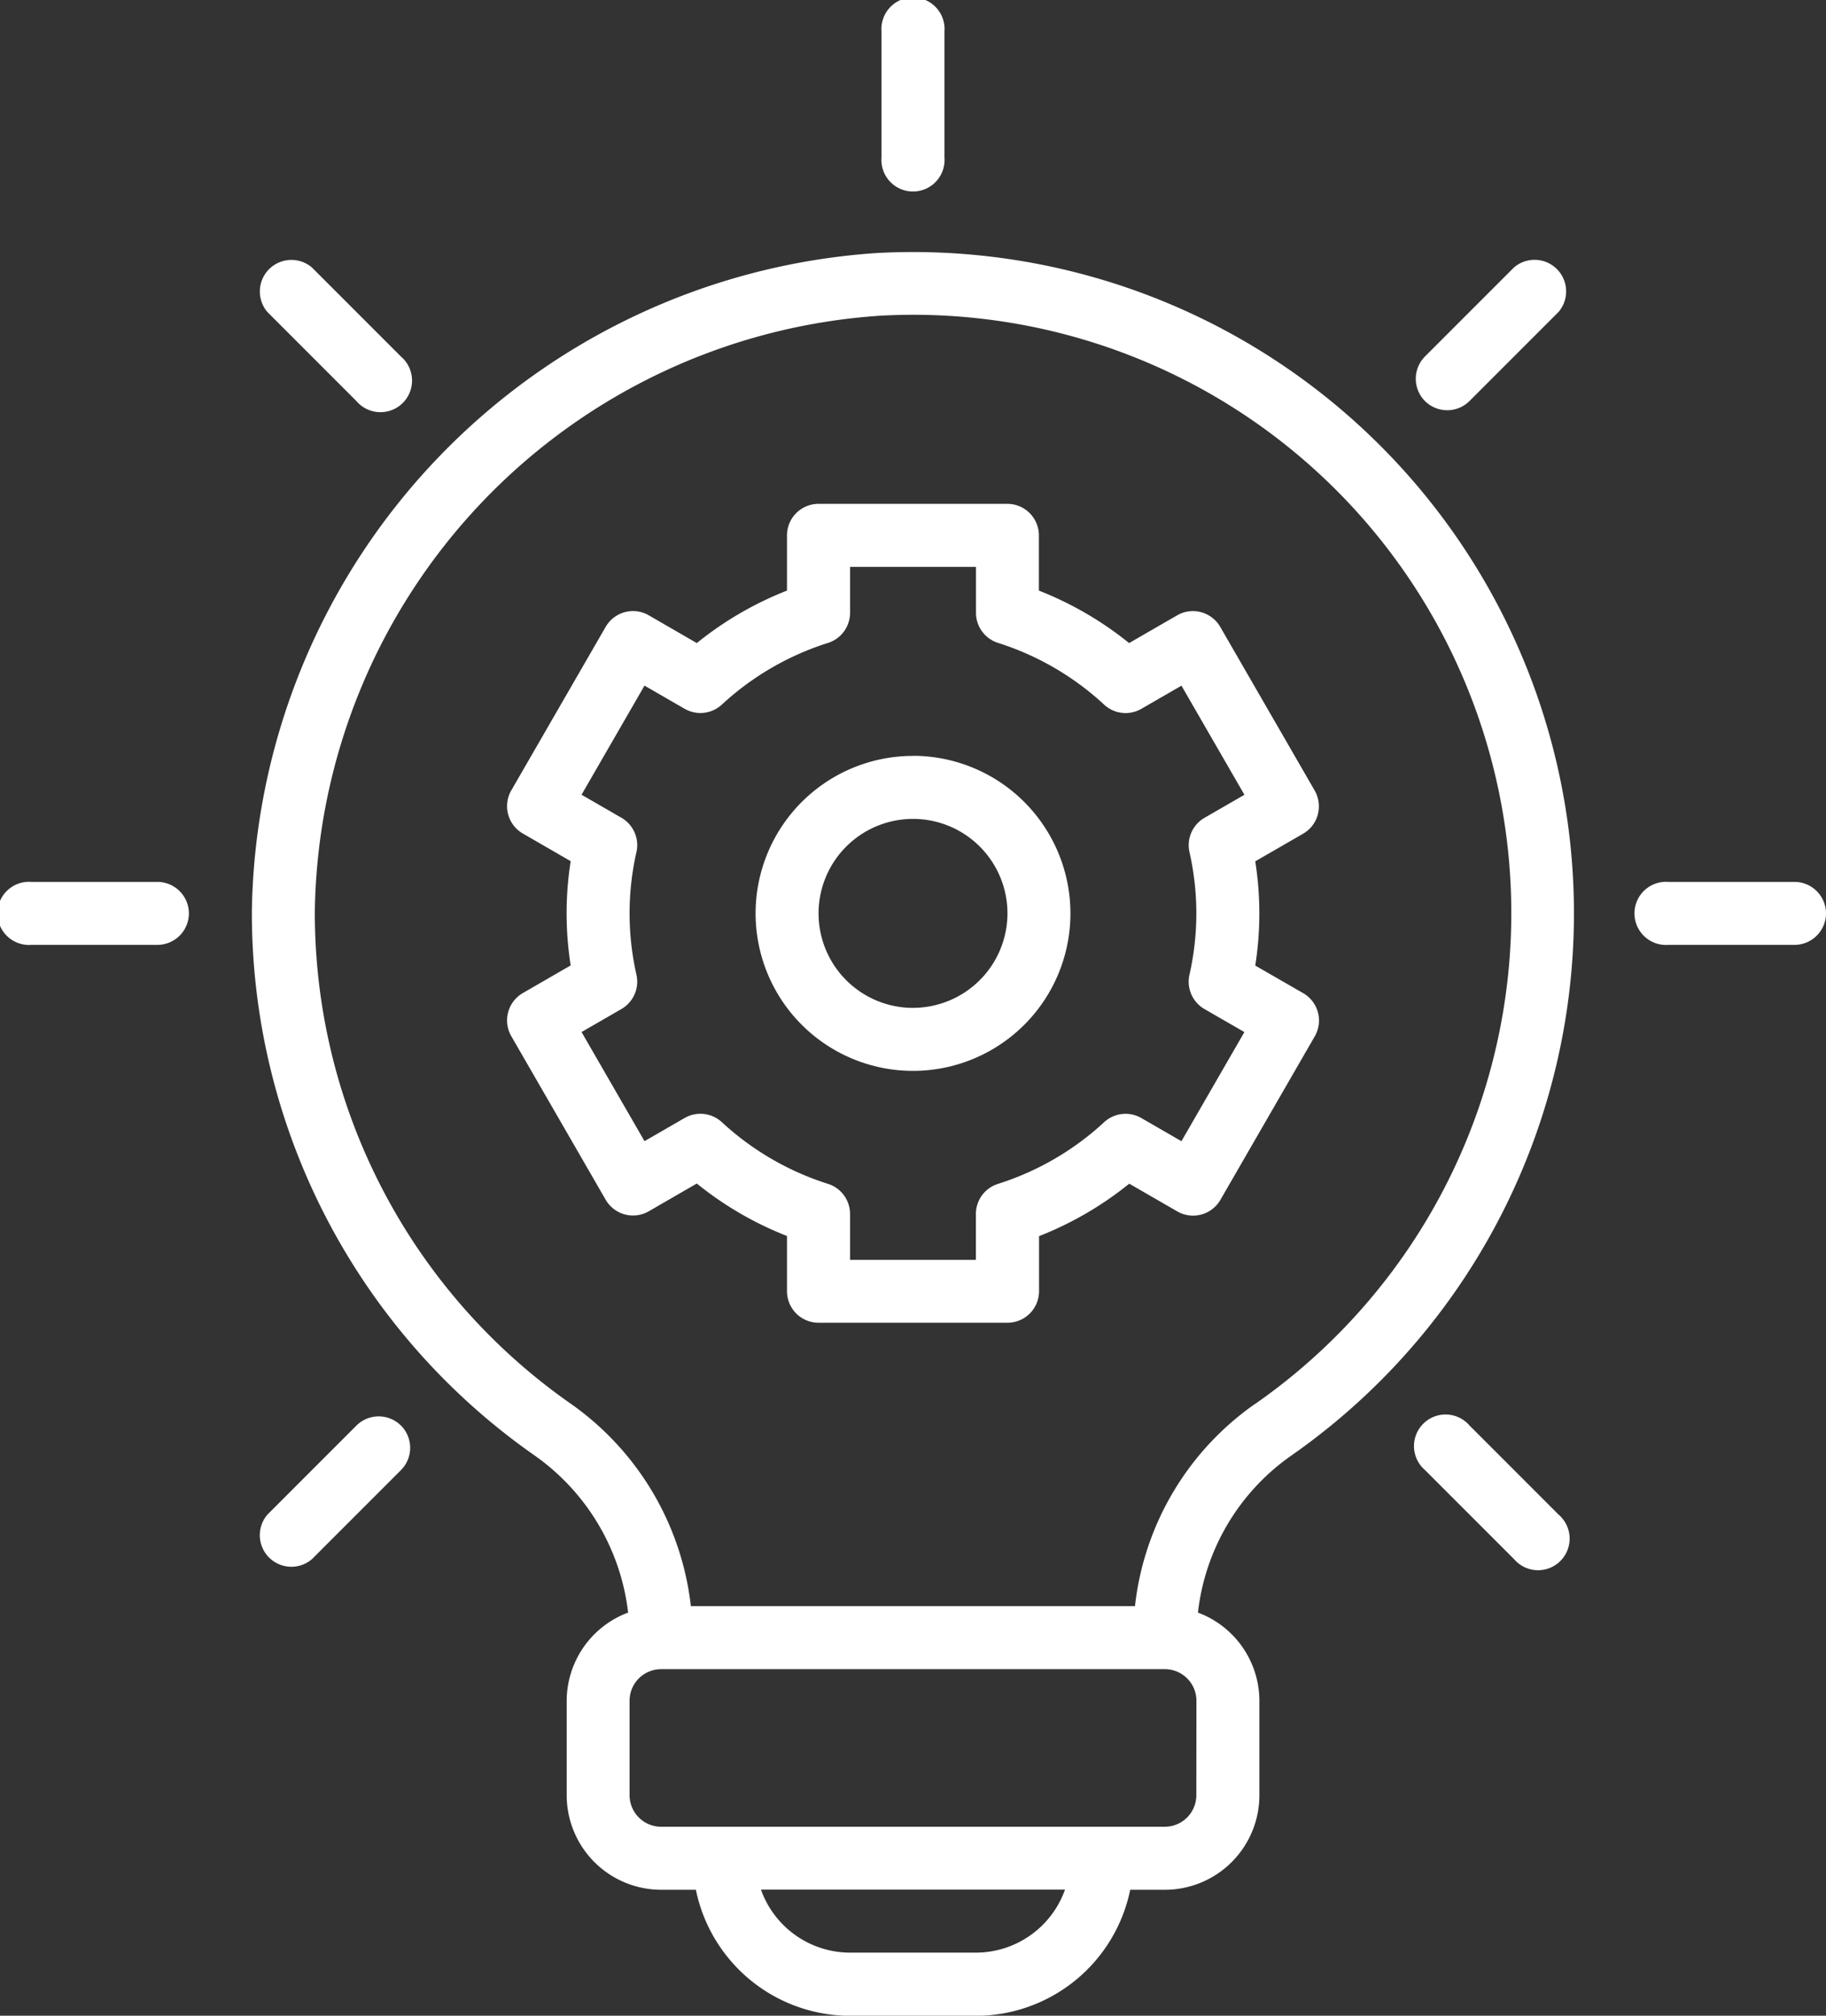 <?xml version="1.0" encoding="UTF-8"?>
<svg xmlns="http://www.w3.org/2000/svg" width="57.825" height="63.807" viewBox="0 0 57.825 63.807">
  <rect x="0" y="0" width="57.825" height="63.807" fill="#333333" stroke="none"/>
  <defs>
    <style>
      .cls-1 {
        fill: #fff;
      }
    </style>
  </defs>
  <path id="noun-innovation-6601590" class="cls-1" d="M84.007,8A21.2,21.2,0,0,0,64.225,28.819a20.95,20.95,0,0,0,8.94,17.234,7.079,7.079,0,0,1,2.975,4.983,2.988,2.988,0,0,0-1.945,2.792v2.991a2.994,2.994,0,0,0,2.991,2.991h1.1A4.993,4.993,0,0,0,83.168,63.8h3.988A4.993,4.993,0,0,0,92.04,59.81h1.1a2.994,2.994,0,0,0,2.991-2.991V53.828a2.988,2.988,0,0,0-1.946-2.792,7.022,7.022,0,0,1,2.949-4.965A20.933,20.933,0,0,0,84.007,8ZM87.155,61.8H83.167a3,3,0,0,1-2.82-1.994h9.628A3,3,0,0,1,87.155,61.8Zm6.979-4.985a1,1,0,0,1-1,1H77.186a1,1,0,0,1-1-1V53.827a1,1,0,0,1,1-1H93.137a1,1,0,0,1,1,1Zm1.857-12.383a9.018,9.018,0,0,0-3.8,6.4H78.127a9.079,9.079,0,0,0-3.818-6.418,18.953,18.953,0,0,1-8.09-15.593,19.176,19.176,0,0,1,17.9-18.837A18.938,18.938,0,0,1,95.991,44.435ZM84.164,4.975V.987a1,1,0,1,1,1.994,0V4.975a1,1,0,1,1-1.994,0ZM64.718,9.868a1,1,0,0,1,1.41-1.41l2.82,2.82a1,1,0,1,1-1.41,1.41ZM62.231,28.9a1,1,0,0,1-1,1H57.246a1,1,0,1,1,0-1.994h3.988A1,1,0,0,1,62.231,28.9Zm6.716,16.215a1,1,0,0,1,0,1.41l-2.82,2.82a1,1,0,0,1-1.41-1.41l2.82-2.82A1,1,0,0,1,68.947,45.117Zm36.659,2.82a1,1,0,1,1-1.41,1.41l-2.82-2.82a1,1,0,1,1,1.41-1.41ZM114.074,28.9a1,1,0,0,1-1,1h-3.988a1,1,0,1,1,0-1.994h3.988A1,1,0,0,1,114.074,28.9Zm-12.7-16.215a1,1,0,0,1,0-1.41l2.82-2.82a1,1,0,0,1,1.41,1.41l-2.82,2.82a1,1,0,0,1-1.41,0ZM97.981,25.769a1,1,0,0,0-.1-.756l-2.991-5.181a1,1,0,0,0-1.362-.365l-1.523.879a10.854,10.854,0,0,0-2.857-1.661V16.939a1,1,0,0,0-1-1H82.171a1,1,0,0,0-1,1v1.746a10.826,10.826,0,0,0-2.856,1.661l-1.523-.88a1,1,0,0,0-1.362.365l-2.991,5.181a1,1,0,0,0,.365,1.362l1.517.876a10.647,10.647,0,0,0,0,3.3l-1.517.876a1,1,0,0,0-.365,1.362l2.991,5.181a1,1,0,0,0,1.362.365l1.523-.88a10.817,10.817,0,0,0,2.856,1.661v1.746a1,1,0,0,0,1,1h5.982a1,1,0,0,0,1-1V39.12a10.851,10.851,0,0,0,2.857-1.661l1.523.879a1,1,0,0,0,1.362-.365l2.991-5.181a1,1,0,0,0-.365-1.362L96,30.555a10.613,10.613,0,0,0,0-3.3l1.518-.876a1,1,0,0,0,.464-.606Zm-4.066,1.187a8.757,8.757,0,0,1,0,3.894,1,1,0,0,0,.475,1.08l1.266.73-1.994,3.454-1.272-.734a1,1,0,0,0-1.172.129,8.892,8.892,0,0,1-3.365,1.956,1,1,0,0,0-.7.951v1.455H83.168V38.415a1,1,0,0,0-.7-.951,8.9,8.9,0,0,1-3.364-1.956,1,1,0,0,0-1.173-.129l-1.272.734-1.994-3.454,1.265-.73a1,1,0,0,0,.475-1.079,8.786,8.786,0,0,1,0-3.894,1,1,0,0,0-.475-1.079l-1.265-.73,1.994-3.454,1.272.734a1,1,0,0,0,1.173-.129,8.893,8.893,0,0,1,3.364-1.956,1,1,0,0,0,.7-.951V17.935h3.988V19.39a1,1,0,0,0,.7.951A8.892,8.892,0,0,1,91.219,22.3a1,1,0,0,0,1.172.129l1.272-.734,1.994,3.454-1.266.73a1,1,0,0,0-.475,1.08Zm-8.754-3.038A4.985,4.985,0,1,0,90.147,28.9a4.991,4.991,0,0,0-4.985-4.985Zm0,7.976A2.991,2.991,0,1,1,88.153,28.9,2.994,2.994,0,0,1,85.162,31.893Z" transform="translate(-56.249 0.01)"></path>
</svg>
